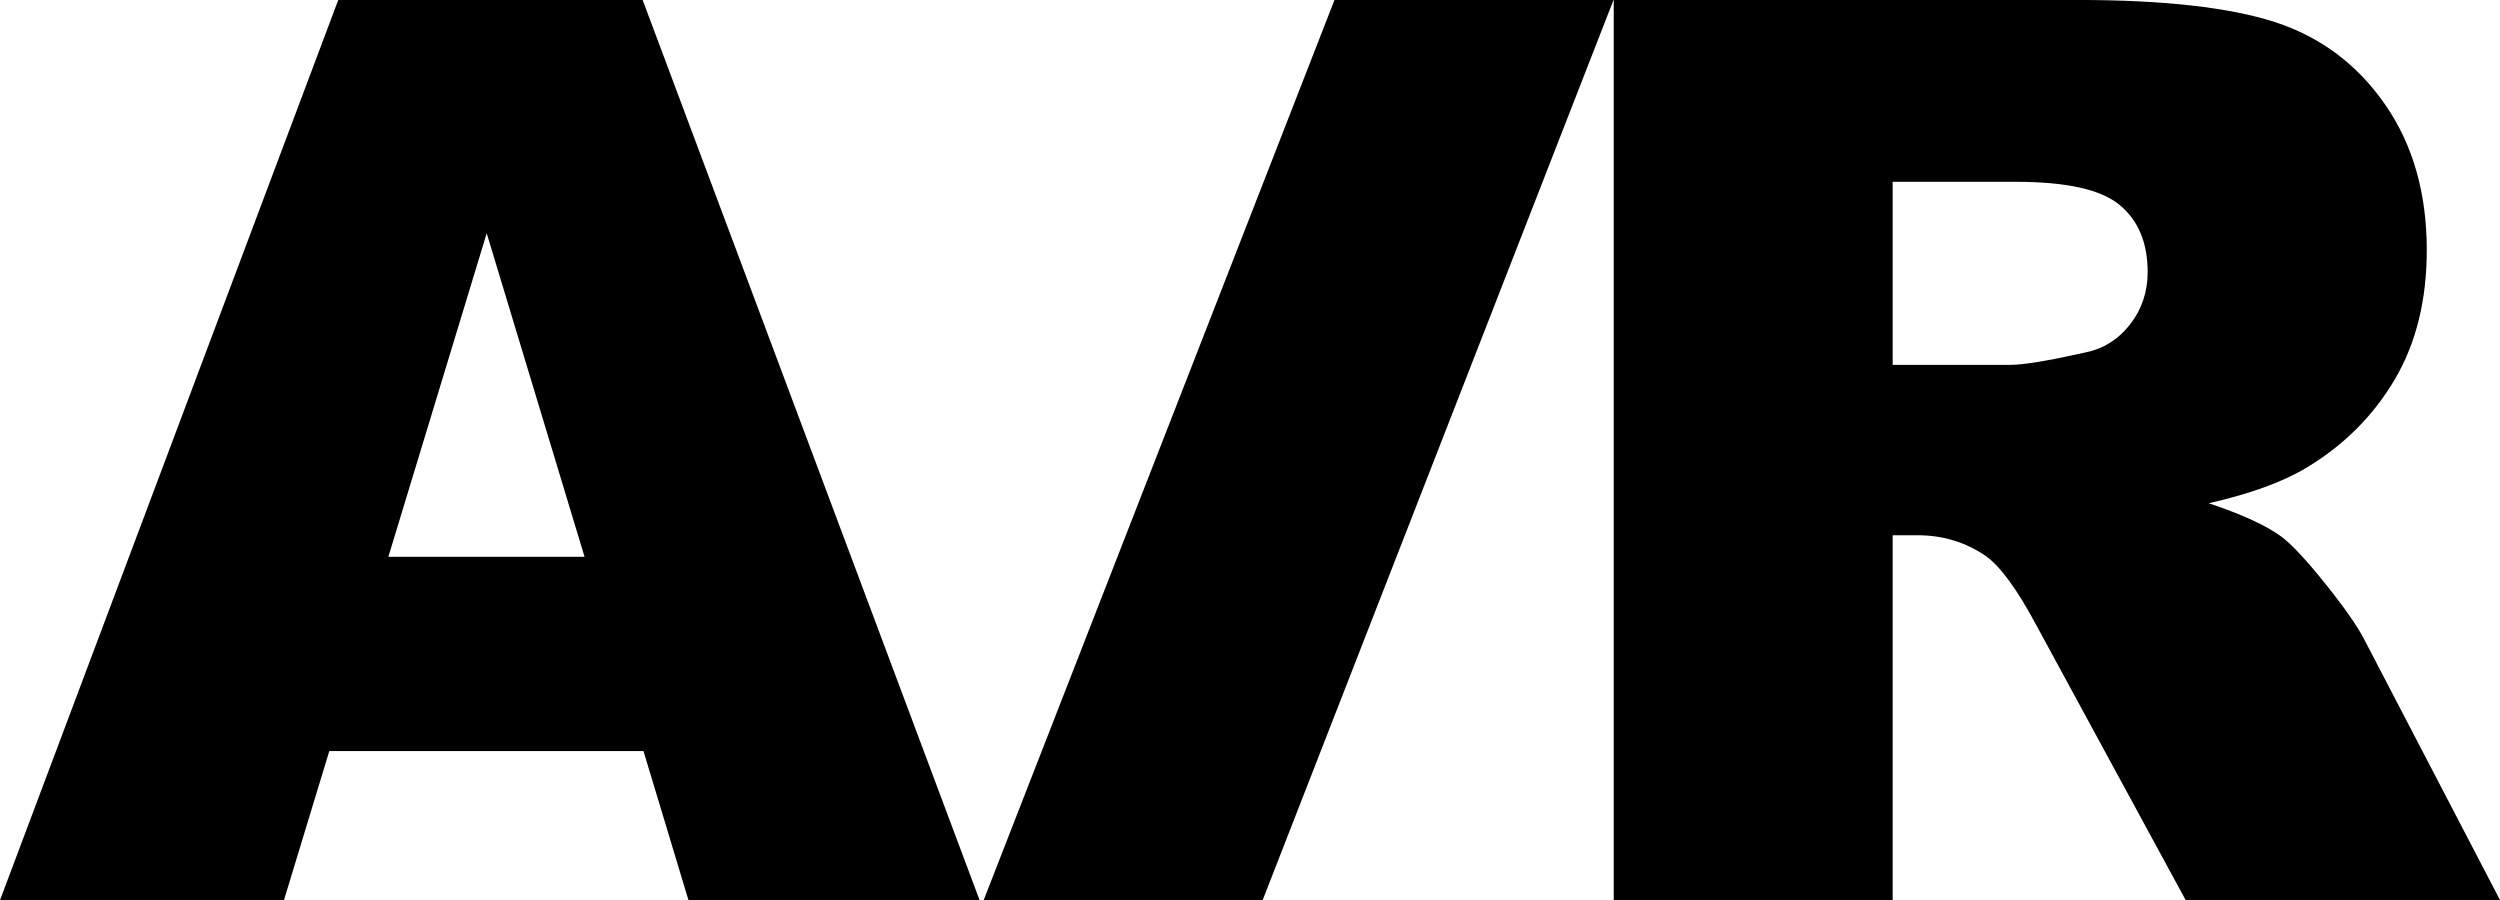 <?xml version="1.0" encoding="utf-8"?>
<!-- Generator: Adobe Illustrator 16.0.0, SVG Export Plug-In . SVG Version: 6.00 Build 0)  -->
<!DOCTYPE svg PUBLIC "-//W3C//DTD SVG 1.1//EN" "http://www.w3.org/Graphics/SVG/1.1/DTD/svg11.dtd">
<svg version="1.1" id="レイヤー_1" xmlns="http://www.w3.org/2000/svg" xmlns:xlink="http://www.w3.org/1999/xlink" x="0px"
	 y="0px" width="100.74px" height="36.271px" viewBox="-11.308 -8.333 100.74 36.271"
	 enable-background="new -11.308 -8.333 100.74 36.271" xml:space="preserve">
<g>
	<g>
		<g>
			<path d="M4.341,14.104L8.304,1.066l3.943,13.037H4.341z M16.434,27.938h11.731L14.588-8.333H2.322l-13.629,36.271H0.135
				l1.826-6.005h12.661L16.434,27.938z"/>
			<path d="M42.466-8.333H53.71L39.572,27.938H28.33L42.466-8.333z"/>
			<path d="M64.959-1.007h4.953c2.058,0,3.458,0.312,4.204,0.943c0.748,0.625,1.118,1.525,1.118,2.696
				c0,0.791-0.234,1.495-0.706,2.104c-0.476,0.61-1.084,0.991-1.829,1.139c-1.478,0.331-2.471,0.494-2.986,0.494h-4.754V-1.007z
				 M64.959,27.938V13.235h0.998c1.026,0,1.942,0.28,2.759,0.839c0.593,0.428,1.272,1.361,2.036,2.794l6.013,11.069h12.668
				l-5.459-10.479c-0.267-0.526-0.789-1.282-1.572-2.258c-0.783-0.978-1.38-1.615-1.79-1.917C80,12.839,79.03,12.39,77.695,11.946
				c1.668-0.379,2.986-0.858,3.946-1.436c1.507-0.908,2.687-2.092,3.552-3.554c0.858-1.46,1.288-3.197,1.288-5.209
				c0-2.312-0.565-4.272-1.688-5.882c-1.118-1.608-2.601-2.713-4.43-3.308c-1.834-0.592-4.481-0.891-7.95-0.891H53.719v36.271
				H64.959z"/>
		</g>
	</g>
</g>
</svg>
